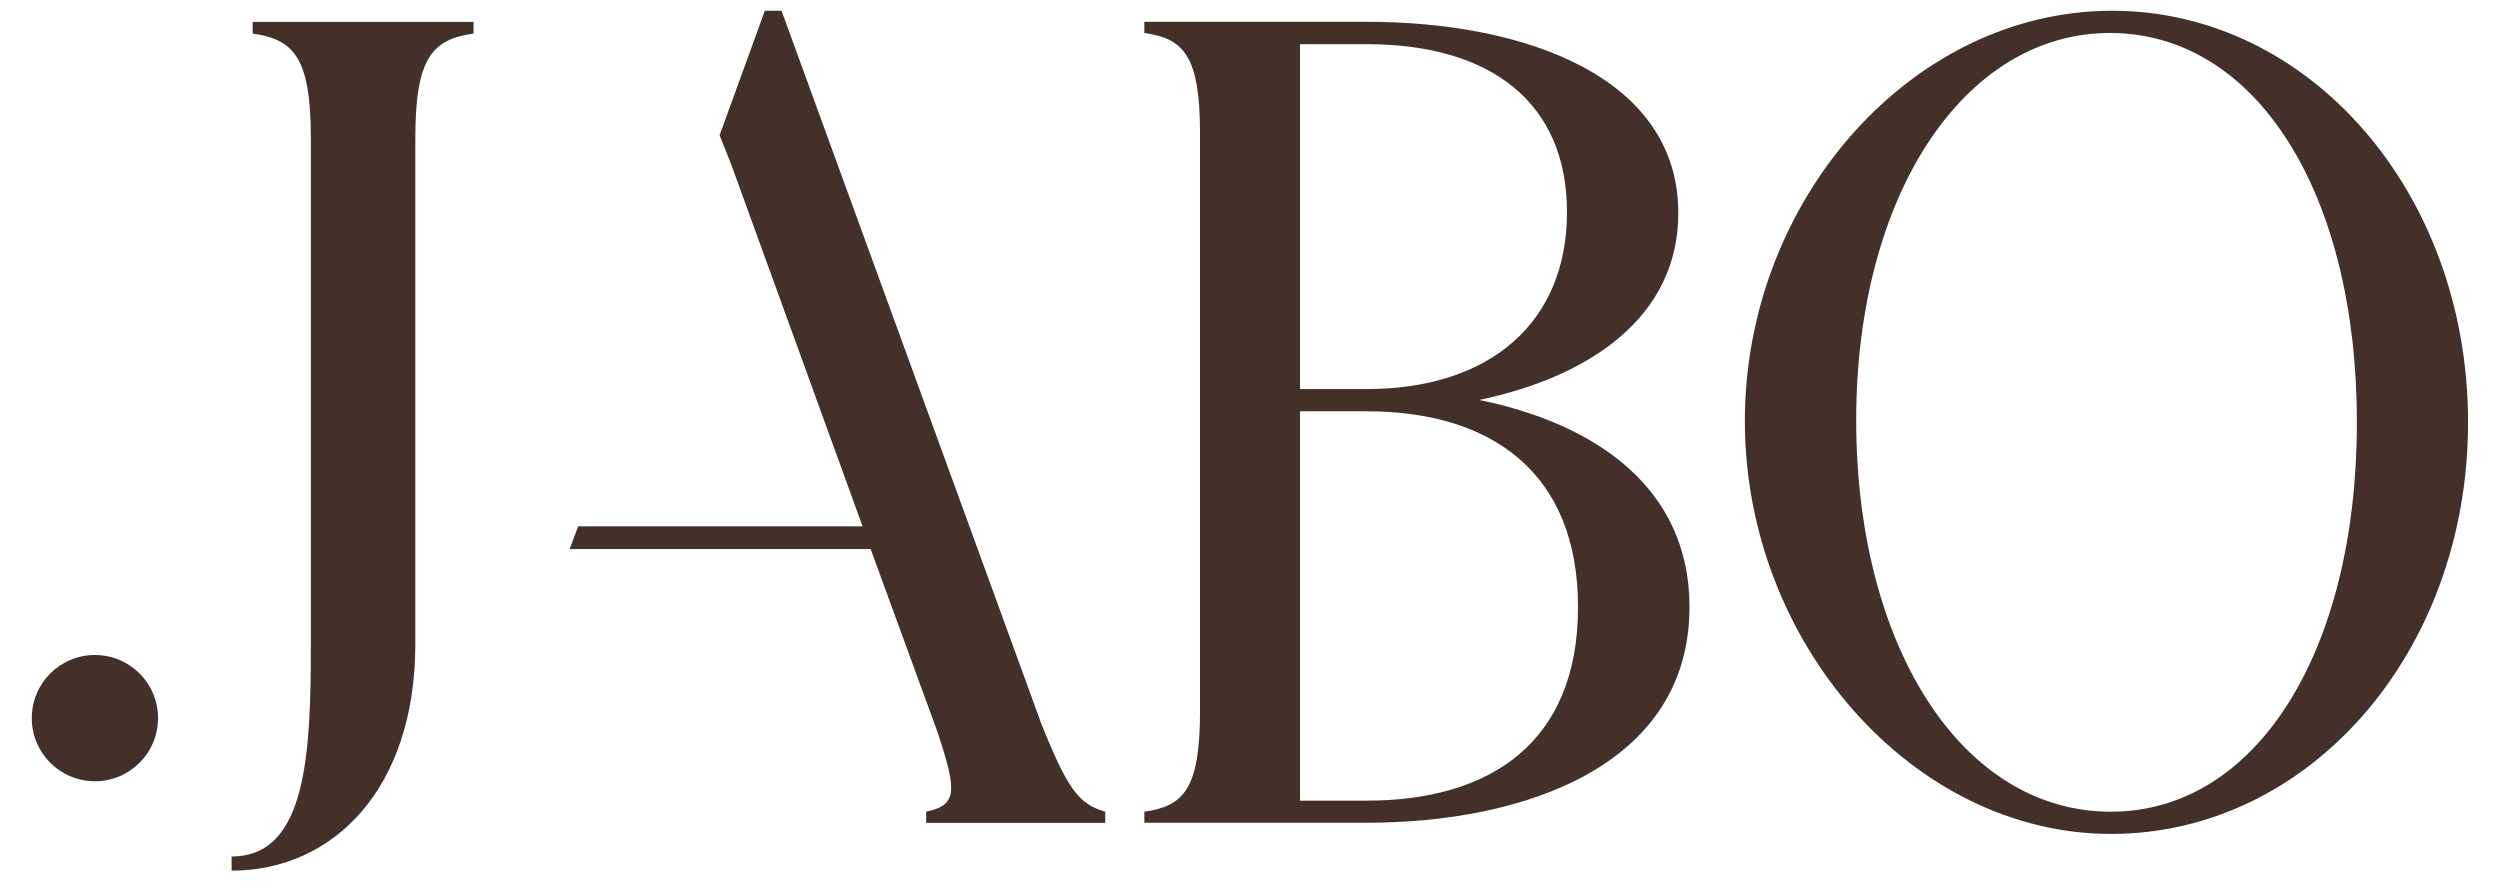 <?xml version="1.0" encoding="UTF-8"?>
<svg id="Laag_1" data-name="Laag 1" xmlns="http://www.w3.org/2000/svg" viewBox="0 0 167.52 59.06">
  <defs>
    <style>
      .cls-1 {
        fill: #433029;
      }
    </style>
  </defs>
  <path class="cls-1" d="M15.53,57.39c5.03,0,5.3-6.92,5.3-14.24V9.26c0-5.45-1.17-6.62-3.9-7.01v-.78h14.8v.78c-2.73.39-3.9,1.56-3.9,7.01v33.89c0,9.74-5.53,15.19-12.31,15.19v-.95h0Z"/>
  <path class="cls-1" d="M10.59,48.12c0,2.34-1.89,4.23-4.23,4.23s-4.23-1.89-4.23-4.23,1.89-4.23,4.23-4.23,4.23,1.89,4.23,4.23h0Z"/>
  <path class="cls-1" d="M91.58,27.56h-4.47v26.09h4.47c8.27,0,14.16-3.88,14.16-12.97s-5.89-13.12-14.16-13.12h0ZM91.58,2.96h-4.47v23.11h4.47c8.27,0,13.42-4.47,13.42-11.85s-5.14-11.26-13.42-11.26h0ZM76.68,55.14v-.75c2.61-.37,3.73-1.49,3.73-6.71V8.92c0-5.22-1.12-6.34-3.73-6.71v-.75h14.91c10.51,0,20.87,3.65,20.87,12.82,0,6.93-5.89,10.96-13.34,12.52,7.68,1.57,14.09,5.81,14.09,13.87,0,10.66-11.11,14.46-21.62,14.46h-14.91Z"/>
  <path class="cls-1" d="M141.46,54.39c9.69,0,16.47-10.66,16.47-26.09s-6.78-26.09-16.55-26.09-17,10.88-17,25.94,7.01,26.24,17.07,26.24h0ZM141.53.72c13.19,0,23.85,12.15,23.85,27.58s-10.66,27.58-23.93,27.58-24.53-12.82-24.53-27.66S128.11.72,141.53.72h0Z"/>
  <path class="cls-1" d="M69.67,48.2L52.37.72h-1.12l-3.03,8.34.8,2.02,8.78,24.19h-19.06l-.57,1.52h20.17s4.47,12.23,4.47,12.23c1.34,4.03,1.34,4.92-.75,5.37v.75h12v-.75c-1.79-.52-2.53-1.49-4.4-6.19h0Z"/>
</svg>